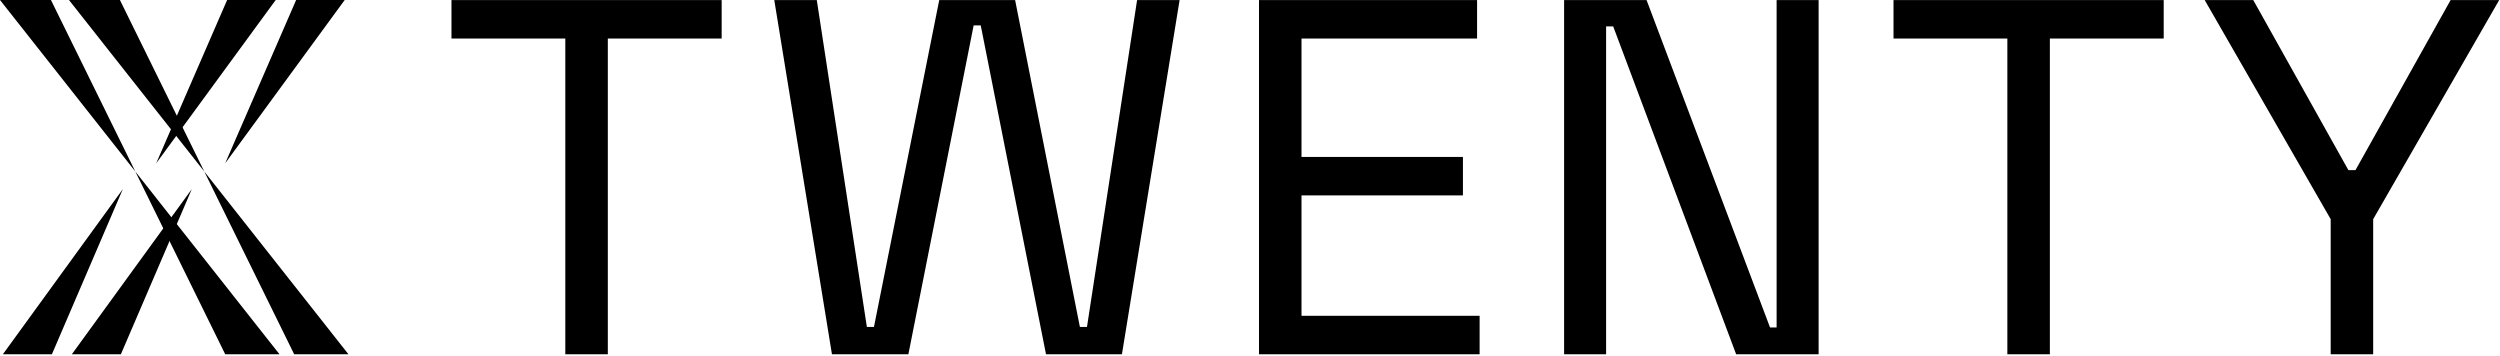 <svg width="991" height="141" viewBox="0 0 991 141" fill="none" xmlns="http://www.w3.org/2000/svg">
<g clip-path="url(#clip0_22_350)">
<path d="M20.195 0H0L110.799 140.441H89.281L20.195 0ZM48.703 74.945L20.573 140.441H1.134L48.703 74.945ZM90.037 0H109.287L61.907 64.741L90.037 0Z" fill="black"/>
<path d="M47.534 0H27.339L138.138 140.441H116.621L47.534 0ZM76.043 74.945L47.912 140.441H28.473L76.043 74.945ZM117.389 0H136.638L89.258 64.741L117.389 0Z" fill="black"/>
<path d="M224.089 140.441V15.282H178.964V0.035H286.067V15.282H240.942V140.441H224.089Z" fill="black"/>
<path d="M329.787 140.441L306.923 0.035H323.776L343.628 129.6H346.438L372.313 0.035H402.393L428.067 129.6H430.878L450.742 0.035H467.594L444.731 140.441H414.639L388.764 10.074H385.954L360.079 140.441H329.787Z" fill="black"/>
<path d="M499.067 140.441V0.035H585.514V15.282H515.92V62.214H579.905V77.46H515.92V125.195H586.518V140.441H499.067Z" fill="black"/>
<path d="M620.01 140.441V0.035H652.7L701.639 129.801H704.249V0.035H720.901V140.441H688.211L639.473 10.475H636.662V140.441H620.01Z" fill="black"/>
<path d="M795.715 140.441V15.282H750.59V0.035H857.693V15.282H812.568V140.441H795.715Z" fill="black"/>
<path d="M923.886 140.441V86.884L873.943 0.035H893.193L930.901 67.433H933.712L971.42 0.035H990.67L940.727 86.884V140.441H923.874H923.886Z" fill="black"/>
</g>
<defs>
<clipPath id="clip0_22_350">
<rect width="990.67" height="140.441" fill="white"/>
</clipPath>
</defs>
</svg>
